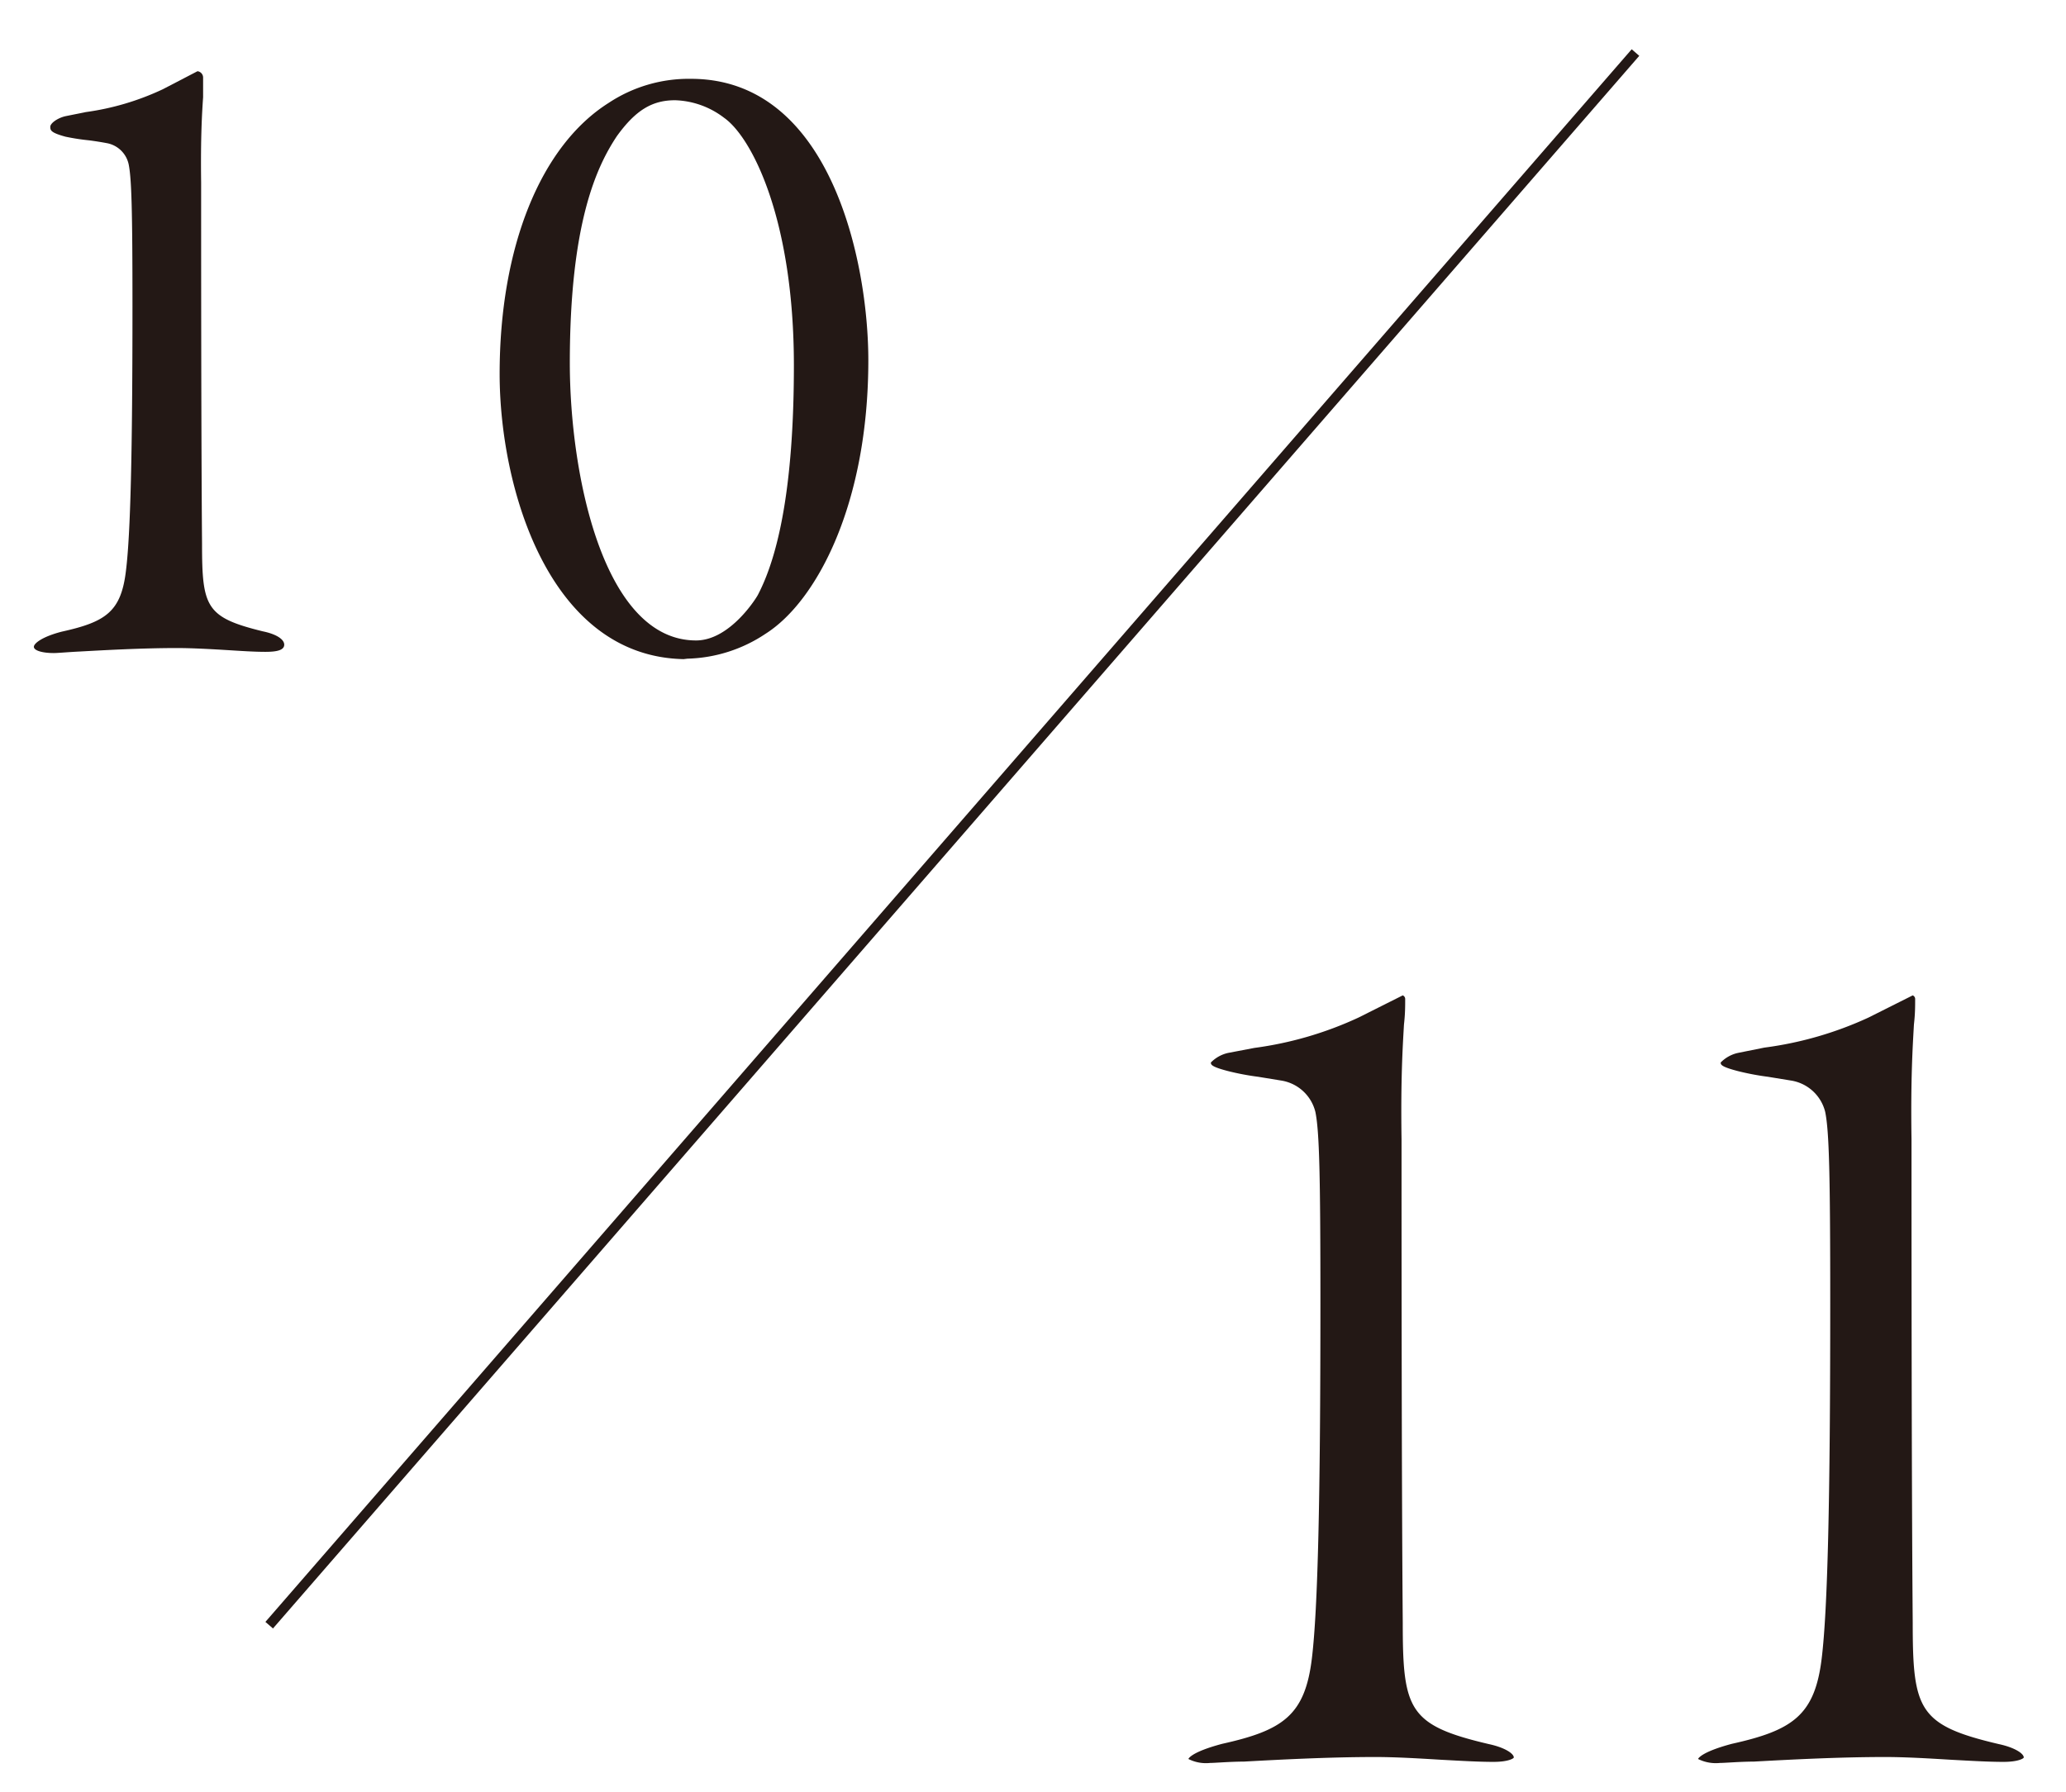<svg xmlns="http://www.w3.org/2000/svg" viewBox="0 0 136 118"><defs><style>.a{fill:#231815;}.b{fill:none;stroke:#231815;stroke-miterlimit:10;stroke-width:0.66px;}</style></defs><title>looks-page10</title><path class="a" d="M3.54,43c-.77,0-1.31-.17-1.31-.41s.59-.68,1.84-1c2.89-.64,3.9-1.31,4.22-4,.3-2.4.43-7.77.43-17.43,0-6.3-.06-8.4-.25-9.34A1.8,1.8,0,0,0,7,9.42c-.37-.07-.76-.13-1.14-.18A14.41,14.41,0,0,1,4.31,9c-.95-.26-1-.41-1-.65s.5-.6,1.05-.71l1.29-.26a17.44,17.44,0,0,0,5.06-1.5L13,4.69a.42.42,0,0,1,.37.43c0,.38,0,.77,0,1.28-.07,1-.17,2.64-.13,5.62,0,4.13,0,16.69.06,23.77,0,4.19.25,4.86,4,5.78.88.18,1.41.52,1.41.88s-.48.47-1.24.47-1.62-.06-2.6-.12-2.24-.13-3.22-.13c-2.29,0-4.77.14-6.42.23C4.42,42.94,3.81,43,3.54,43Z"/><path class="a" d="M45,43.4c-8.89-.18-12.11-11.33-12.11-18.78,0-8.32,2.68-15,7.17-17.84a9.56,9.56,0,0,1,5.42-1.59c9.24,0,11.68,12.13,11.68,18.53,0,9.45-3.39,15.86-6.75,18a9.67,9.67,0,0,1-5.16,1.65ZM44.44,6.6c-1.52,0-2.6.66-3.83,2.36-1.33,2-3.1,5.72-3.1,14.94,0,7.35,2.21,18.27,8.31,18.27,2.25,0,4-2.85,4.07-3,1.57-3,2.37-8.09,2.37-15.11,0-9.59-2.75-15-4.59-16.3A5.58,5.58,0,0,0,44.44,6.6Z"/><path class="a" d="M79.66,116.08a2.56,2.56,0,0,1-1.43-.26s.12-.44,2.23-1c4-.89,5.45-1.88,5.9-5.64.39-3.24.56-10.45.56-23.38,0-8.47-.07-11.29-.33-12.58a2.76,2.76,0,0,0-2.24-2.07l-1.53-.25a16.83,16.83,0,0,1-2-.38c-1.11-.29-1.11-.43-1.11-.56a2.27,2.27,0,0,1,1.13-.63L82.57,69a23.65,23.65,0,0,0,6.86-2l2.91-1.46a.26.26,0,0,1,.16.22c0,.51,0,1-.08,1.7-.08,1.41-.22,3.55-.16,7.55,0,5.52,0,22.34.08,31.83,0,5.75.38,6.76,5.67,8,1.07.23,1.64.63,1.64.88,0,.06-.35.29-1.34.29s-2.16-.07-3.46-.14c-1.48-.09-3-.18-4.33-.18-3.08,0-6.41.18-8.61.3C80.83,116,80,116.08,79.66,116.08Z"/><path class="a" d="M113.22,116.08a2.62,2.62,0,0,1-1.44-.26s.13-.44,2.23-1c4-.89,5.46-1.88,5.91-5.64.39-3.23.56-10.44.56-23.38,0-8.47-.07-11.29-.33-12.58a2.76,2.76,0,0,0-2.24-2.07l-1.53-.25a16.83,16.83,0,0,1-2-.38c-1.11-.29-1.11-.43-1.11-.56a2.27,2.27,0,0,1,1.13-.63l1.74-.35A23.62,23.62,0,0,0,123,67l2.91-1.46a.26.26,0,0,1,.16.22c0,.51,0,1-.08,1.69-.08,1.42-.22,3.56-.16,7.56,0,5.52,0,22.34.08,31.83,0,5.75.38,6.76,5.67,8,1.07.23,1.64.63,1.64.88,0,.06-.35.29-1.34.29s-2.16-.07-3.46-.14c-1.48-.09-3-.18-4.34-.18-3.08,0-6.4.18-8.6.3C114.39,116,113.59,116.08,113.22,116.08Z"/><line class="b" x1="107.66" y1="3.46" x2="17.72" y2="107.01"/></svg>